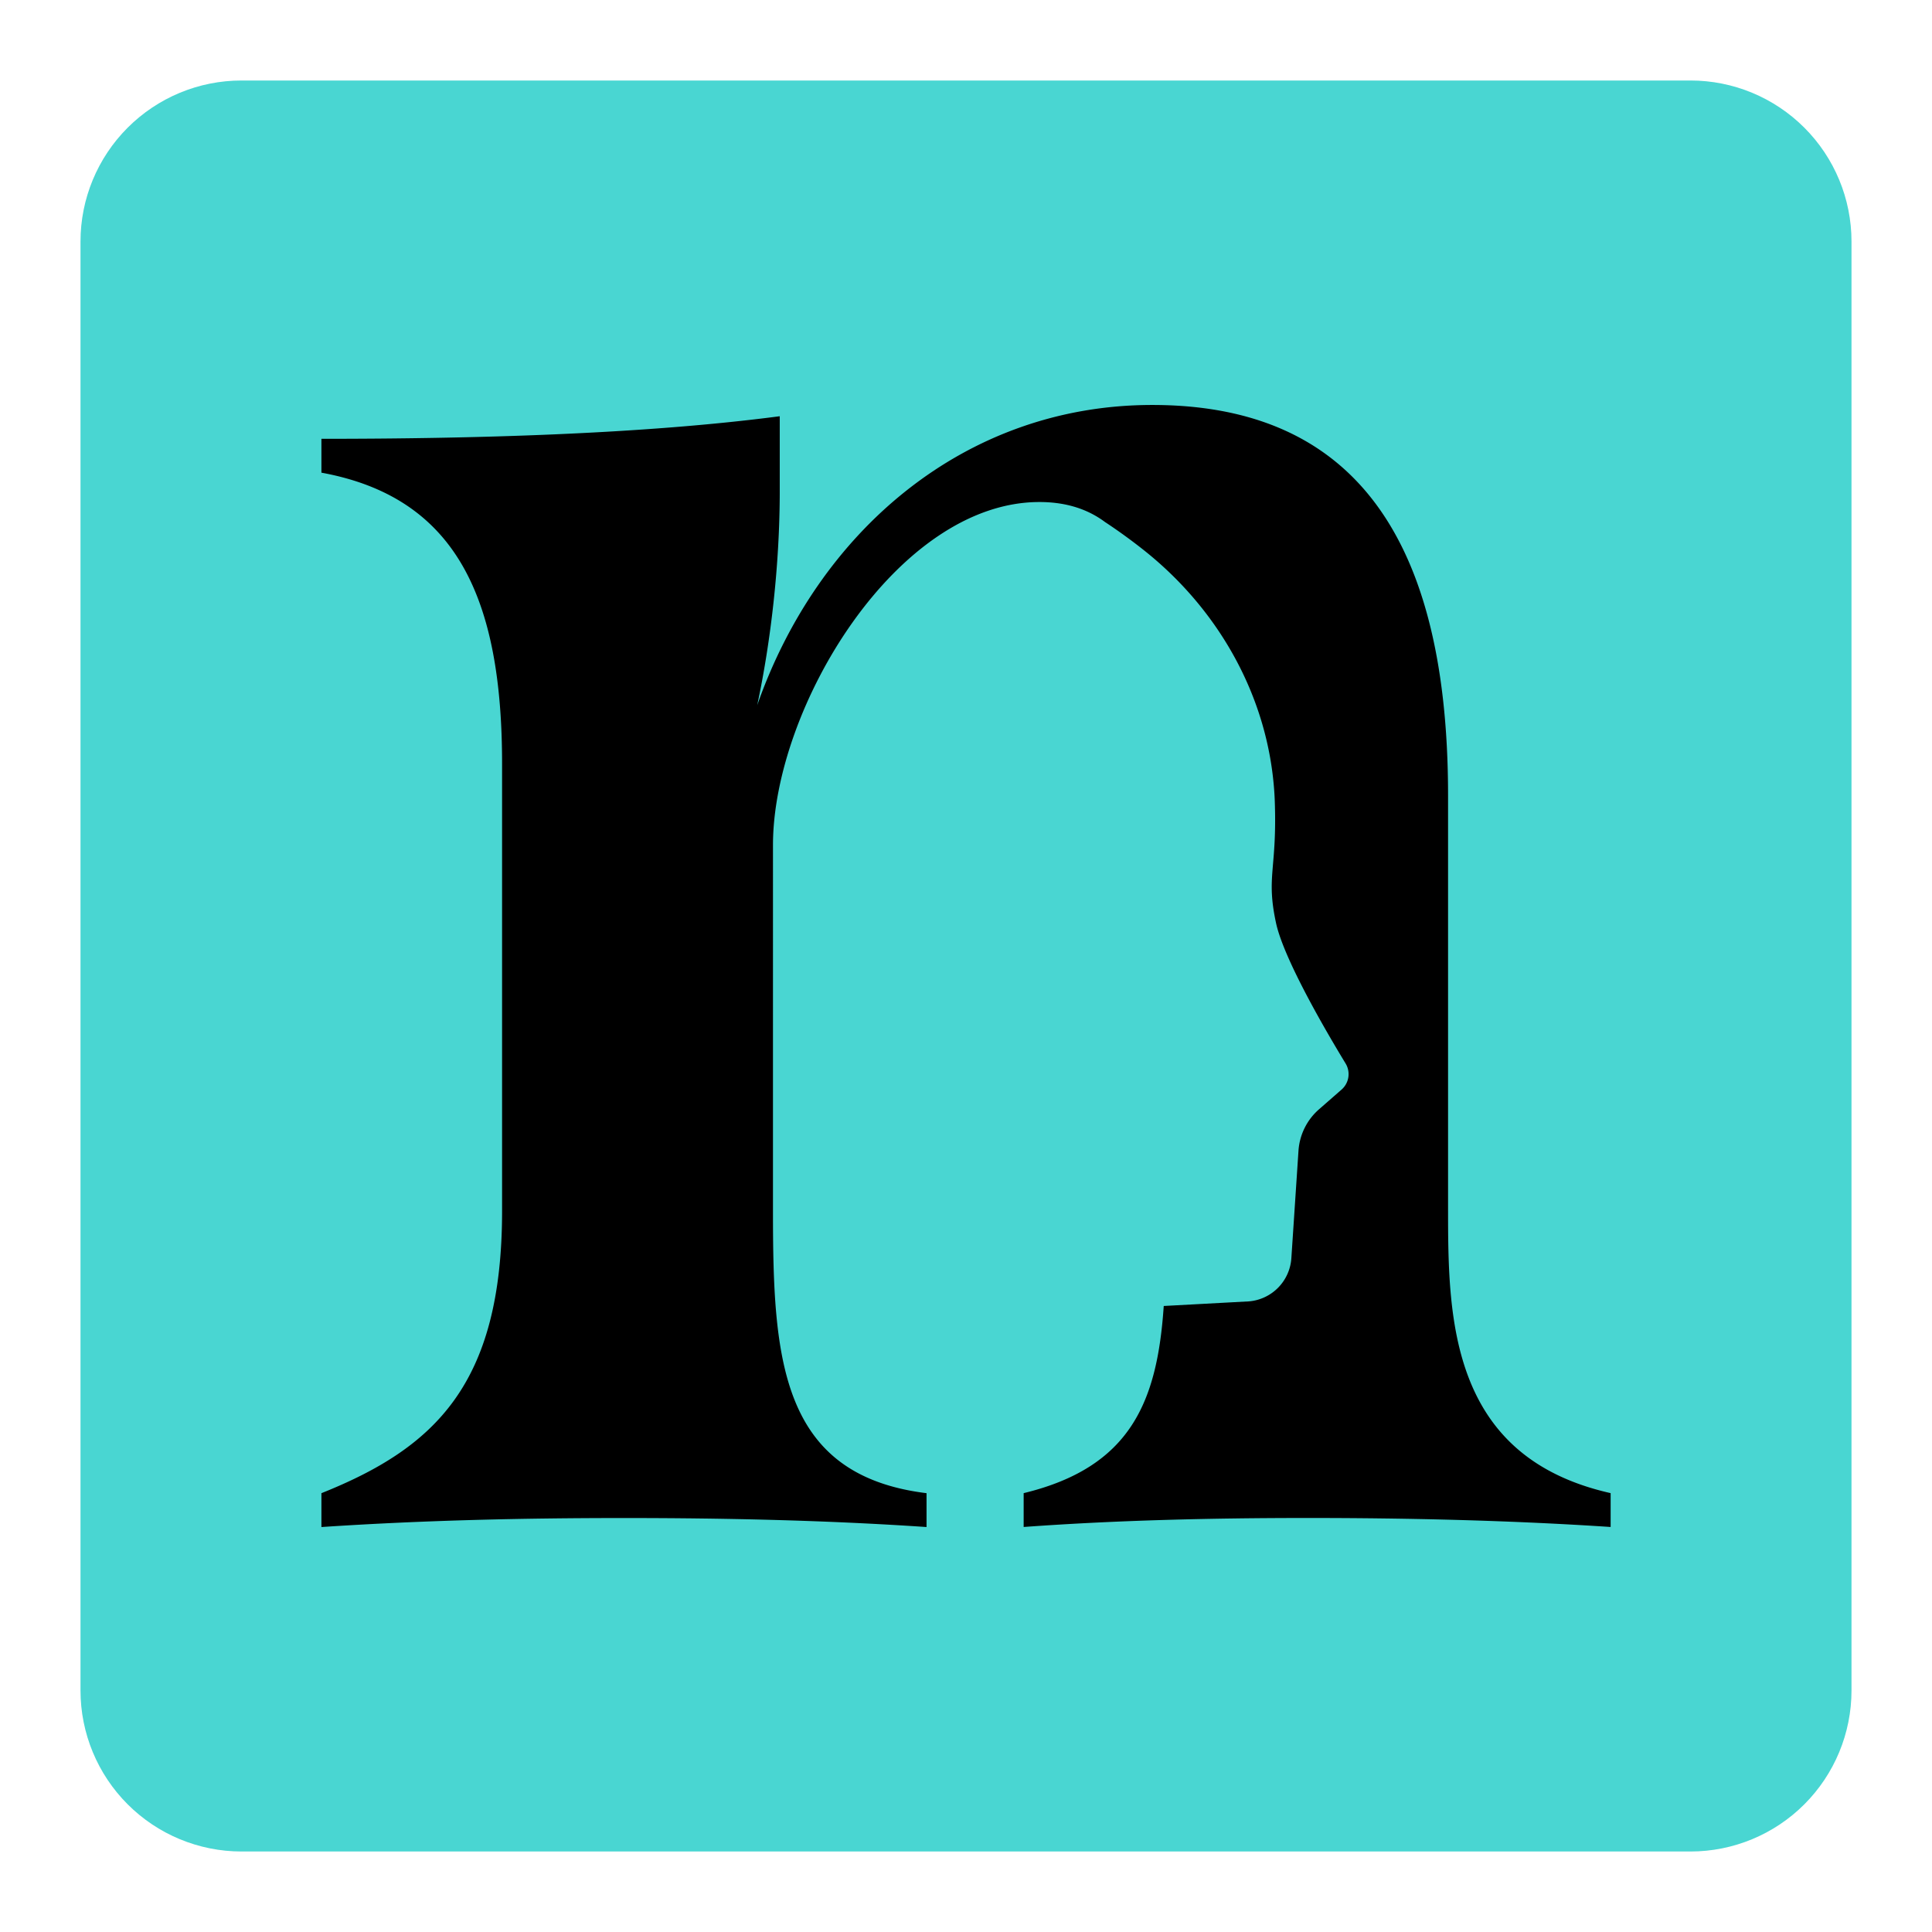 <?xml version="1.0" encoding="UTF-8"?>
<svg data-bbox="6 6 132 132" height="192" viewBox="0 0 144 144" width="192" xmlns="http://www.w3.org/2000/svg" data-type="color">
    <g>
        <defs>
            <clipPath id="3e127c57-eeb5-4311-b529-69f510d120bd">
                <path d="M6 6h132v132H6Zm0 0"/>
            </clipPath>
            <clipPath id="832e6a65-5311-43ee-9779-1bfc01c30c2a">
                <path d="M18 6h108c3.184 0 6.234 1.266 8.484 3.516S138 14.816 138 18v108c0 3.184-1.266 6.234-3.516 8.484A12 12 0 0 1 126 138H18a12 12 0 0 1-8.484-3.516A12 12 0 0 1 6 126V18c0-3.184 1.266-6.234 3.516-8.484S14.816 6 18 6m0 0"/>
            </clipPath>
        </defs>
        <g clip-path="url(#3e127c57-eeb5-4311-b529-69f510d120bd)">
            <g clip-path="url(#832e6a65-5311-43ee-9779-1bfc01c30c2a)">
                <path d="M6 6h132v132H6Zm0 0" fill="#49d6d2" data-color="1"/>
            </g>
        </g>
        <path d="M107.93 90.258V59.297c0-20.531-8.078-29.113-22.047-29.113s-24.906 9.421-29.445 22.379c1.007-4.711 1.68-10.434 1.68-15.989v-5.55c-10.266 1.347-22.888 1.683-34.161 1.683v2.523c10.098 1.848 13.465 9.422 13.465 21.708v33.32c0 12.957-5.05 17.672-13.465 21.035v2.523c7.574-.504 14.977-.671 22.55-.671 7.579 0 15.145.168 22.552.671v-2.523c-10.942-1.348-11.446-10.098-11.446-21.035V62.996c0-10.266 9.258-25.578 19.86-25.578 2.062 0 3.672.57 4.93 1.523v-.004c1 .66 1.945 1.352 2.824 2.047 5.59 4.422 9.265 10.903 9.75 18.012q.023.328.035.649c.191 5.164-.664 5.636.097 9.156.59 2.715 3.77 8.144 5.184 10.465a1.53 1.53 0 0 1-.305 1.949l-1.675 1.465a4.5 4.5 0 0 0-1.532 3.097l-.531 8.004a3.46 3.46 0 0 1-3.148 3.215l-6.364.344c-.48 7.11-2.445 12.015-10.441 13.95v2.522c6.898-.503 13.969-.671 21.203-.671s14.977.168 22.547.671v-2.523c-11.95-2.691-12.117-12.953-12.117-21.035Zm0 0" fill="#000000" data-color="2"/>
    </g>
</svg>
